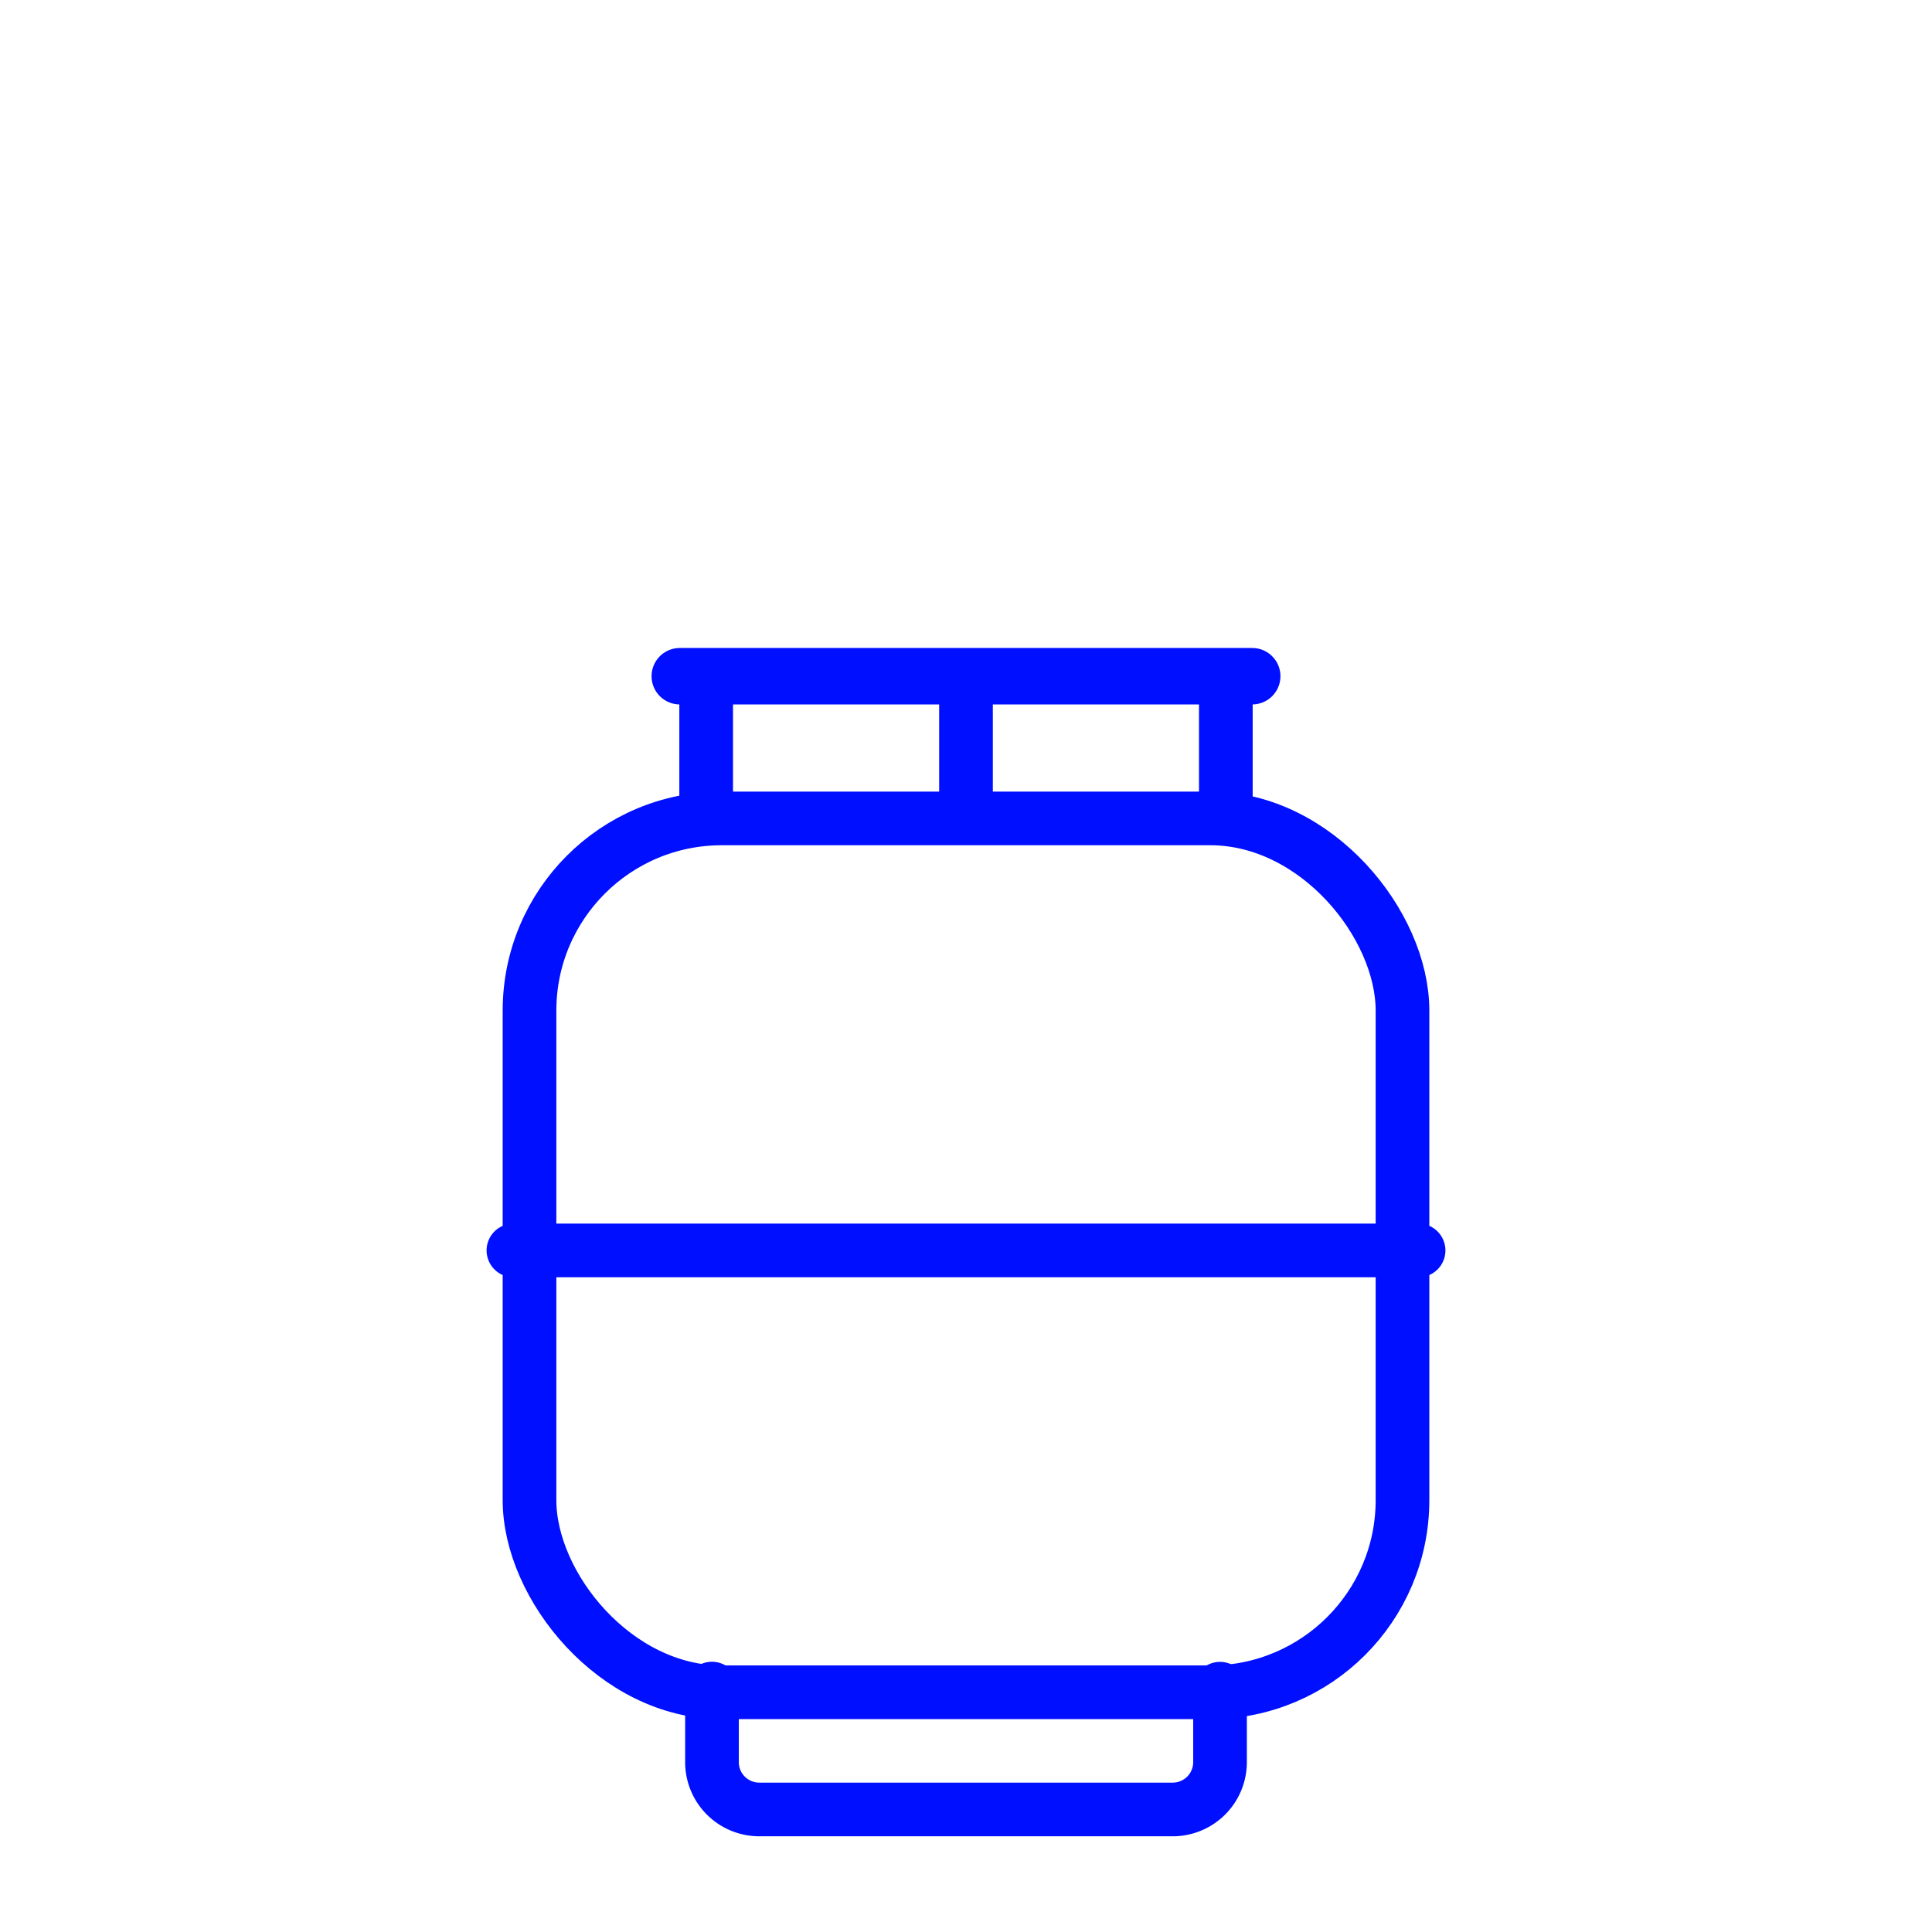 <svg xmlns="http://www.w3.org/2000/svg" width="1080" height="1080" viewBox="0 0 1080 1080"><g id="Camada_2" data-name="Camada 2"><g id="Camada_1-2" data-name="Camada 1"><rect width="1080" height="1080" style="fill:none"/><rect x="296" y="457.5" width="488" height="488.5" rx="107.431" style="fill:none;stroke:#000fff;stroke-linecap:round;stroke-linejoin:round;stroke-width:30px"/><line x1="380" y1="378" x2="700" y2="378" style="fill:none;stroke:#000fff;stroke-linecap:round;stroke-linejoin:round;stroke-width:31.554px"/><line x1="287" y1="699" x2="793" y2="699" style="fill:none;stroke:#000fff;stroke-linecap:round;stroke-linejoin:round;stroke-width:30px"/><path d="M398,943.932v41.116A26.452,26.452,0,0,0,424.452,1011.5H655.548A26.452,26.452,0,0,0,682,985.048V944" style="fill:none;stroke:#000fff;stroke-linecap:round;stroke-linejoin:round;stroke-width:30px"/><line x1="394.75" y1="390.158" x2="394.75" y2="453.392" style="fill:none;stroke:#000fff;stroke-miterlimit:10;stroke-width:30px"/><line x1="540" y1="390.766" x2="540" y2="454" style="fill:none;stroke:#000fff;stroke-miterlimit:10;stroke-width:30px"/><line x1="685.25" y1="390.766" x2="685.25" y2="454" style="fill:none;stroke:#000fff;stroke-miterlimit:10;stroke-width:30px"/></g></g></svg>